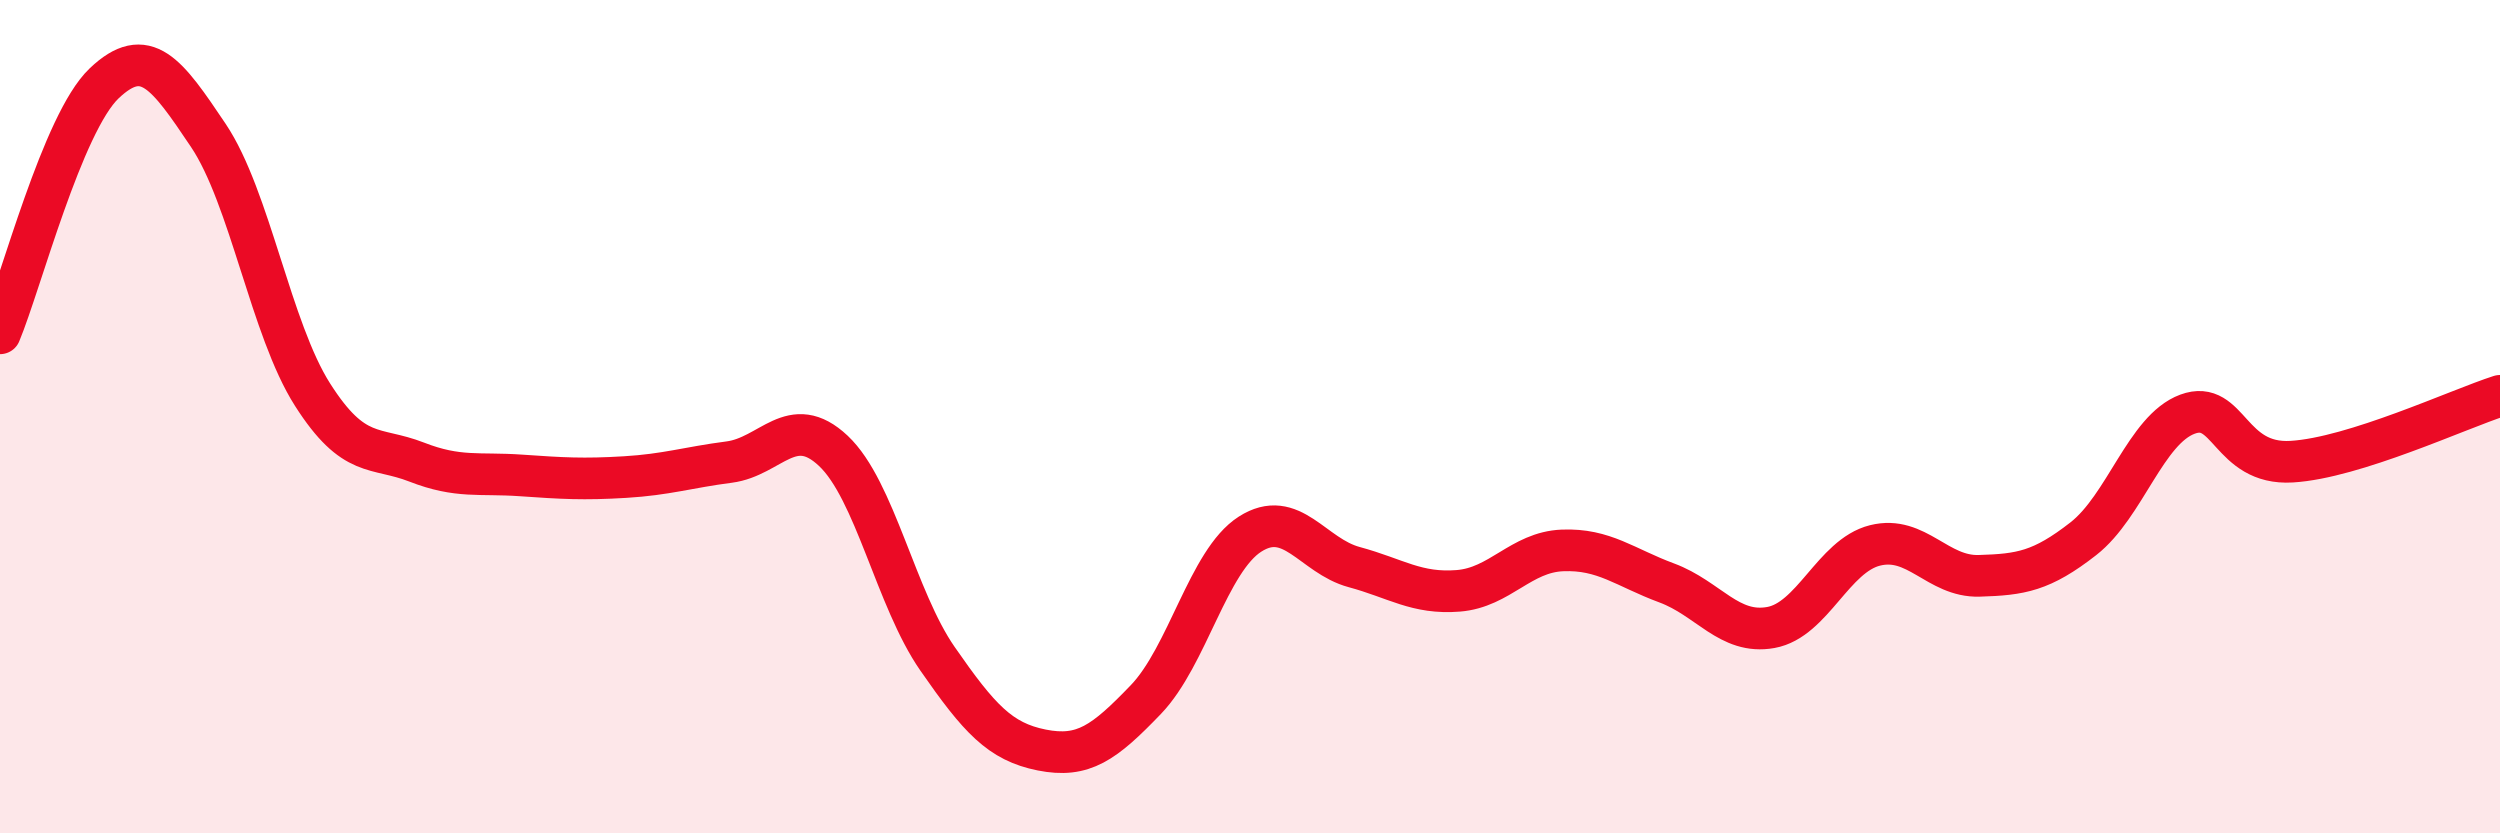 
    <svg width="60" height="20" viewBox="0 0 60 20" xmlns="http://www.w3.org/2000/svg">
      <path
        d="M 0,8 C 0.5,6.8 1.5,2.95 2.5,2 C 3.5,1.05 4,1.76 5,3.25 C 6,4.74 6.5,7.9 7.5,9.47 C 8.5,11.04 9,10.7 10,11.09 C 11,11.48 11.5,11.34 12.5,11.41 C 13.5,11.48 14,11.51 15,11.45 C 16,11.39 16.5,11.22 17.5,11.09 C 18.5,10.96 19,9.88 20,10.82 C 21,11.76 21.5,14.37 22.5,15.81 C 23.5,17.25 24,17.8 25,18 C 26,18.2 26.5,17.83 27.5,16.79 C 28.5,15.75 29,13.46 30,12.82 C 31,12.18 31.5,13.34 32.5,13.61 C 33.5,13.88 34,14.26 35,14.18 C 36,14.1 36.5,13.25 37.5,13.21 C 38.5,13.17 39,13.62 40,13.99 C 41,14.36 41.5,15.24 42.5,15.06 C 43.5,14.88 44,13.34 45,13.09 C 46,12.84 46.5,13.85 47.5,13.82 C 48.5,13.79 49,13.71 50,12.93 C 51,12.15 51.5,10.31 52.5,9.94 C 53.5,9.57 53.5,11.17 55,11.08 C 56.5,10.99 59,9.82 60,9.5L60 20L0 20Z"
        fill="#EB0A25"
        opacity="0.1"
        stroke-linecap="round"
        stroke-linejoin="round"
      />
      <path
        d="M 0,8 C 0.5,6.8 1.5,2.95 2.5,2 C 3.5,1.05 4,1.76 5,3.25 C 6,4.74 6.5,7.9 7.5,9.47 C 8.5,11.04 9,10.7 10,11.09 C 11,11.48 11.5,11.34 12.5,11.41 C 13.5,11.48 14,11.51 15,11.45 C 16,11.39 16.5,11.22 17.5,11.09 C 18.5,10.96 19,9.88 20,10.82 C 21,11.76 21.5,14.37 22.5,15.81 C 23.5,17.25 24,17.8 25,18 C 26,18.2 26.5,17.83 27.5,16.79 C 28.5,15.75 29,13.46 30,12.82 C 31,12.18 31.5,13.34 32.5,13.61 C 33.5,13.88 34,14.26 35,14.18 C 36,14.1 36.5,13.25 37.5,13.21 C 38.5,13.17 39,13.62 40,13.99 C 41,14.36 41.5,15.24 42.5,15.06 C 43.5,14.88 44,13.34 45,13.09 C 46,12.84 46.5,13.85 47.5,13.82 C 48.5,13.79 49,13.71 50,12.93 C 51,12.15 51.5,10.31 52.5,9.94 C 53.5,9.57 53.5,11.17 55,11.08 C 56.5,10.99 59,9.82 60,9.5"
        stroke="#EB0A25"
        stroke-width="1"
        fill="none"
        stroke-linecap="round"
        stroke-linejoin="round"
      />
    </svg>
  